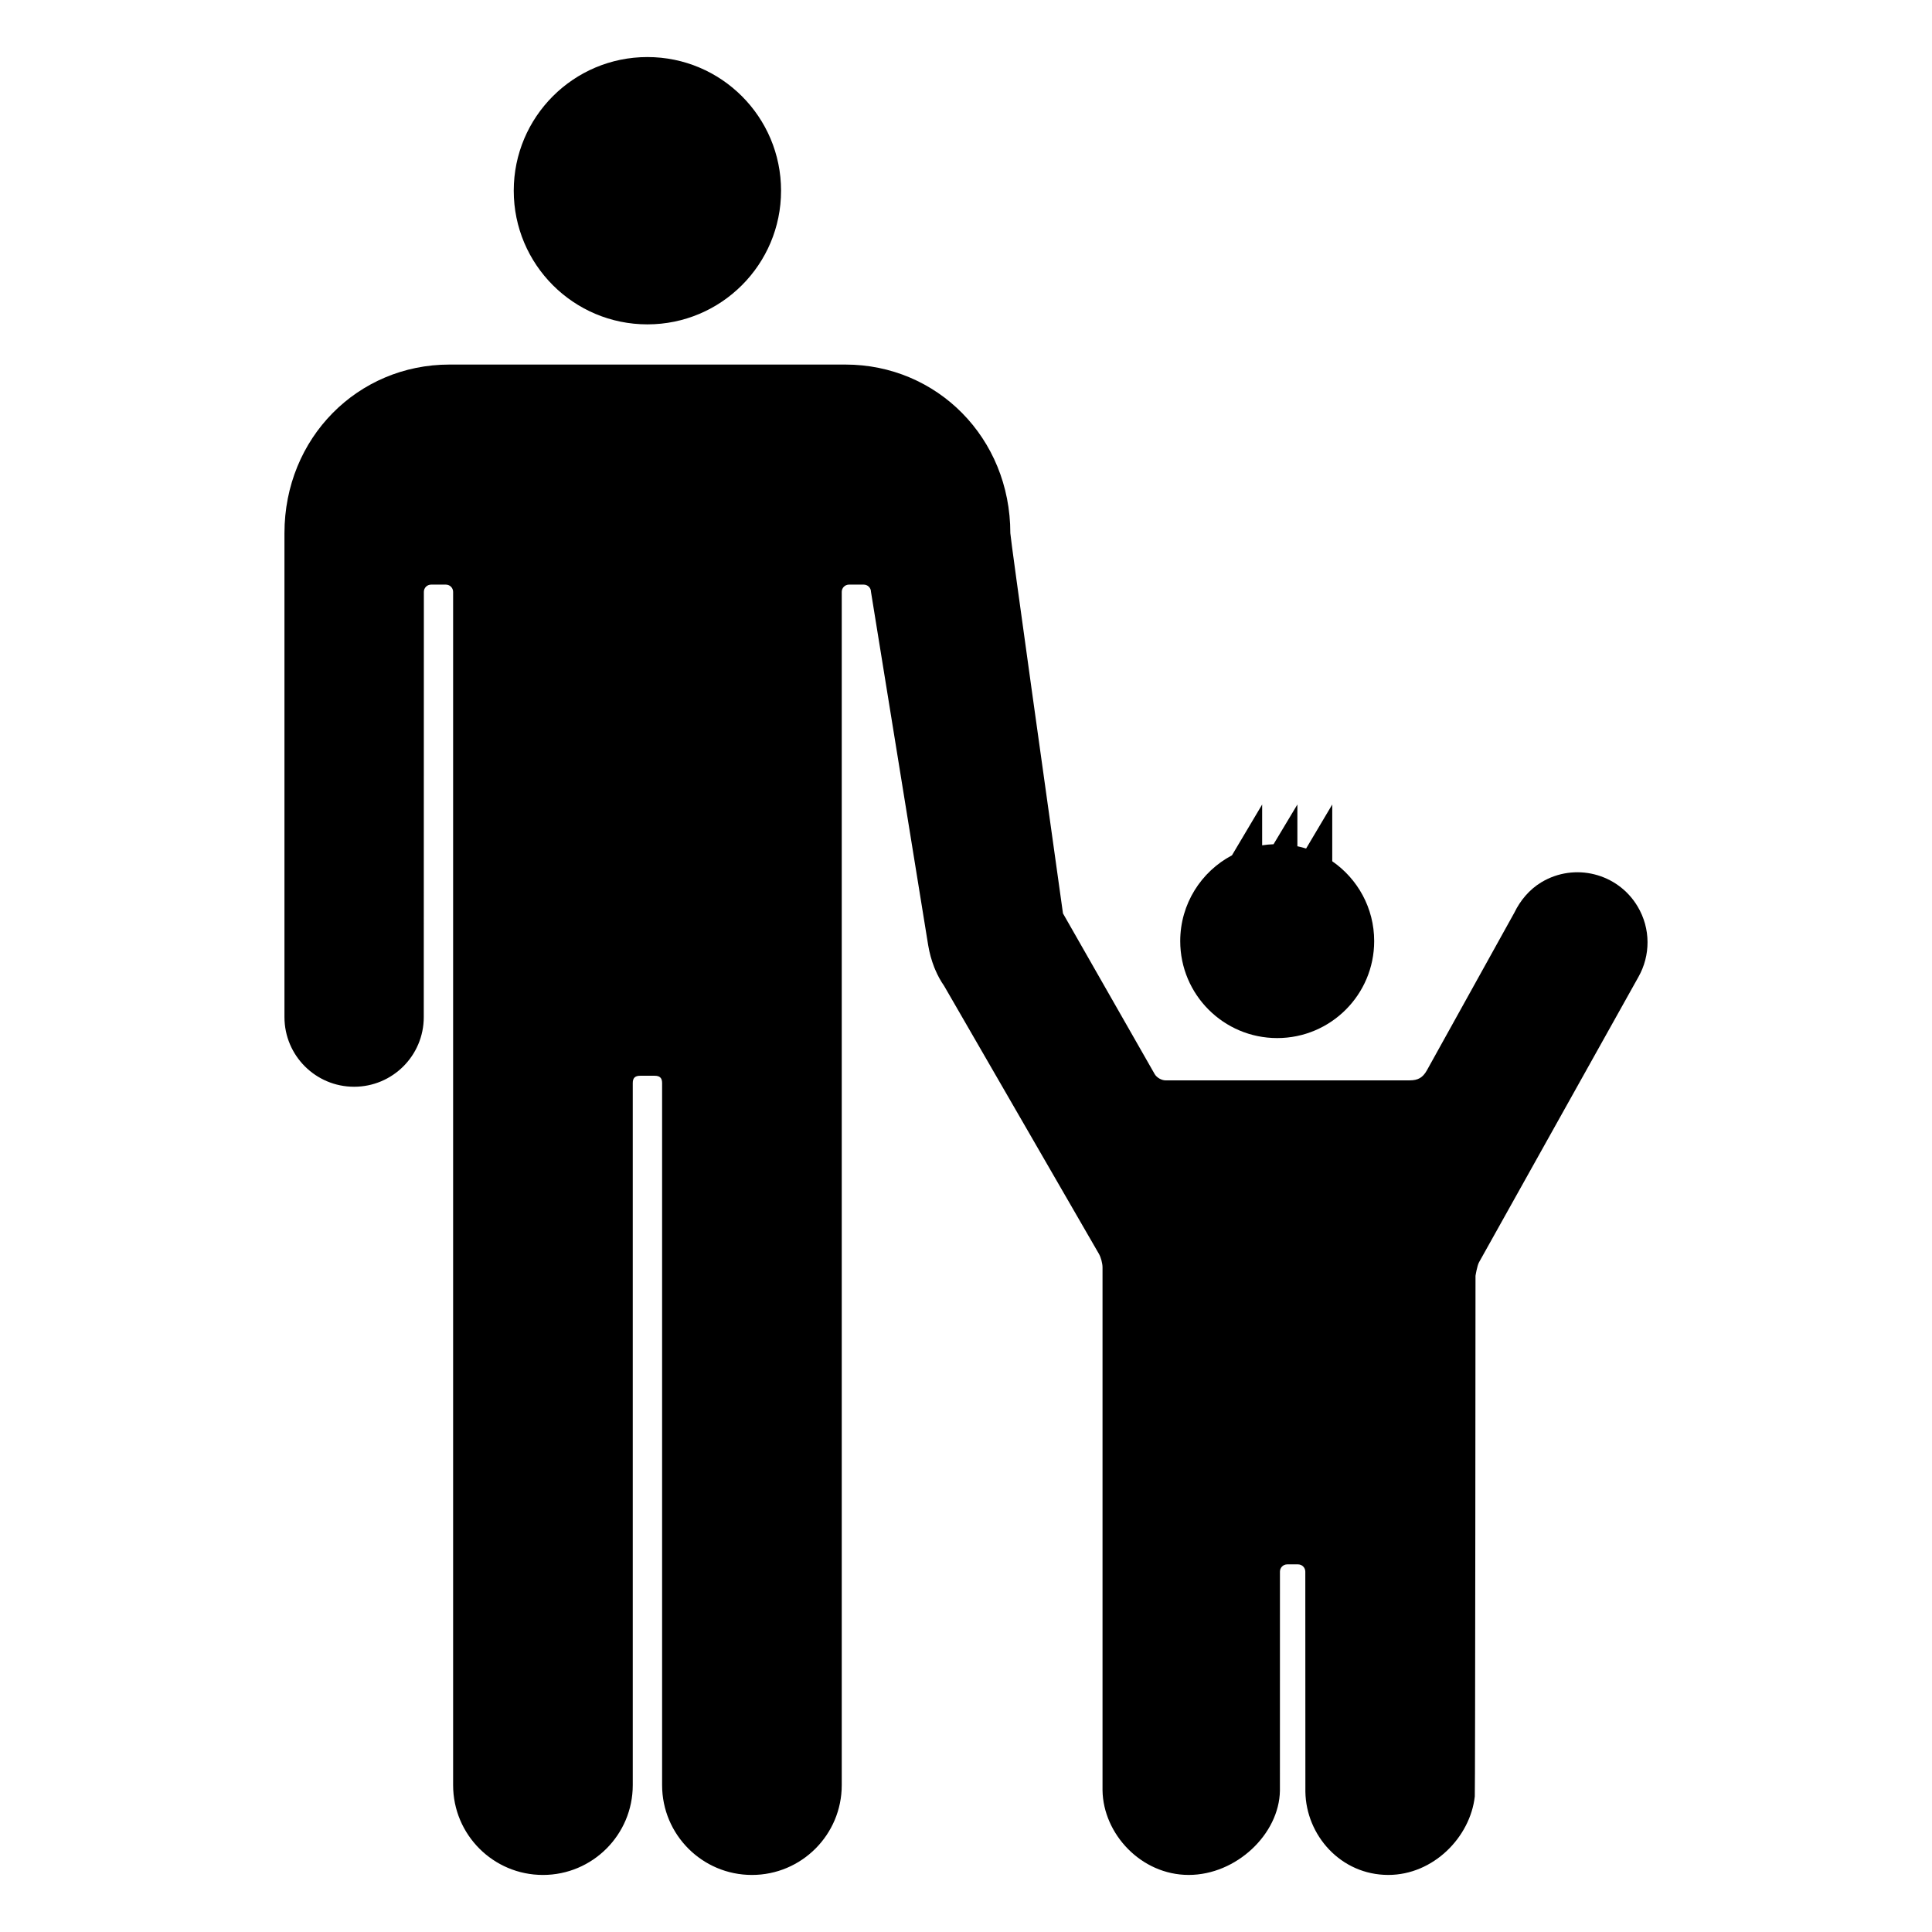 <?xml version="1.0" encoding="iso-8859-1"?>
<!-- Generator: Adobe Illustrator 17.1.0, SVG Export Plug-In . SVG Version: 6.00 Build 0)  -->
<!DOCTYPE svg PUBLIC "-//W3C//DTD SVG 1.1//EN" "http://www.w3.org/Graphics/SVG/1.1/DTD/svg11.dtd">
<svg version="1.1" id="Layer_1" xmlns="http://www.w3.org/2000/svg" xmlns:xlink="http://www.w3.org/1999/xlink" x="0px" y="0px"
	 viewBox="0 0 128 128" style="enable-background:new 0 0 128 128;" xml:space="preserve">
<g>
	<circle cx="42.892" cy="12.635" r="8.855"/>
	<path d="M78.753,124.219c3.155,0,5.999-2.705,6.045-5.584l0.002-14.511c0-0.265,0.215-0.48,0.48-0.48H86
		c0.265,0,0.48,0.215,0.48,0.48l0.005,14.586c0.046,2.879,2.339,5.509,5.494,5.509c2.98,0,5.429-2.499,5.73-5.202
		c0.029-0.264,0.047-34.49,0.047-34.49s0.105-0.667,0.234-0.899c0,0,10.431-18.675,10.562-18.906
		c0.795-1.407,0.829-3.189-0.061-4.675c-1.317-2.199-4.168-2.914-6.367-1.597c-0.806,0.483-1.41,1.222-1.79,2.009l-5.81,10.473
		c-0.268,0.463-0.571,0.645-1.138,0.645H77.219c-0.265,0-0.587-0.187-0.719-0.416c0,0-5.096-8.928-6.075-10.645
		c-0.89-6.343-3.488-24.878-3.488-25.191c0-6.315-4.858-11.172-10.93-11.172c-0.155,0-14.087,0-14.087,0c-3.828,0-11.989,0-12.144,0
		c-6.072,0-10.93,4.858-10.93,11.172c0,0.378,0,32.046,0,32.06c0,2.548,2.066,4.615,4.615,4.615c2.547,0,4.613-2.064,4.615-4.611
		c0.002-0.001,0.006-28.177,0.006-28.177c0-0.265,0.215-0.48,0.48-0.48h0.978c0.265,0,0.48,0.215,0.48,0.48c0,0,0,79.047,0,79.057
		c0,3.286,2.664,5.951,5.951,5.951c3.286,0,5.951-2.664,5.951-5.951c0-0.009,0-46.516,0-46.516c0-0.339,0.157-0.481,0.492-0.481
		h0.96c0.335,0,0.492,0.142,0.492,0.481c0,0,0,46.507,0,46.516c0,3.286,2.664,5.951,5.951,5.951s5.951-2.664,5.951-5.951
		c0-0.009,0-79.057,0-79.057c0-0.265,0.215-0.48,0.48-0.48h0.977c0.265,0,0.48,0.215,0.48,0.48c0,0,3.787,23.41,3.789,23.411
		c0.086,0.514,0.222,1.005,0.402,1.464c0.022,0.056,0.046,0.112,0.07,0.167c0.163,0.384,0.359,0.743,0.587,1.069L72.805,83.07
		c0.133,0.229,0.24,0.63,0.24,0.895v34.654C73.091,121.498,75.598,124.219,78.753,124.219z"/>
	<path d="M81.62,56.668c-2.038,1.077-3.427,3.217-3.427,5.682c0,3.548,2.876,6.425,6.425,6.425c3.548,0,6.425-2.876,6.425-6.425
		c0-2.194-1.1-4.13-2.778-5.289V53.3l-1.732,2.917c-0.189-0.059-0.382-0.109-0.578-0.15V53.3l-1.579,2.633
		c-0.256,0.009-0.508,0.033-0.755,0.071V53.3L81.62,56.668z"/>
</g>
</svg>
